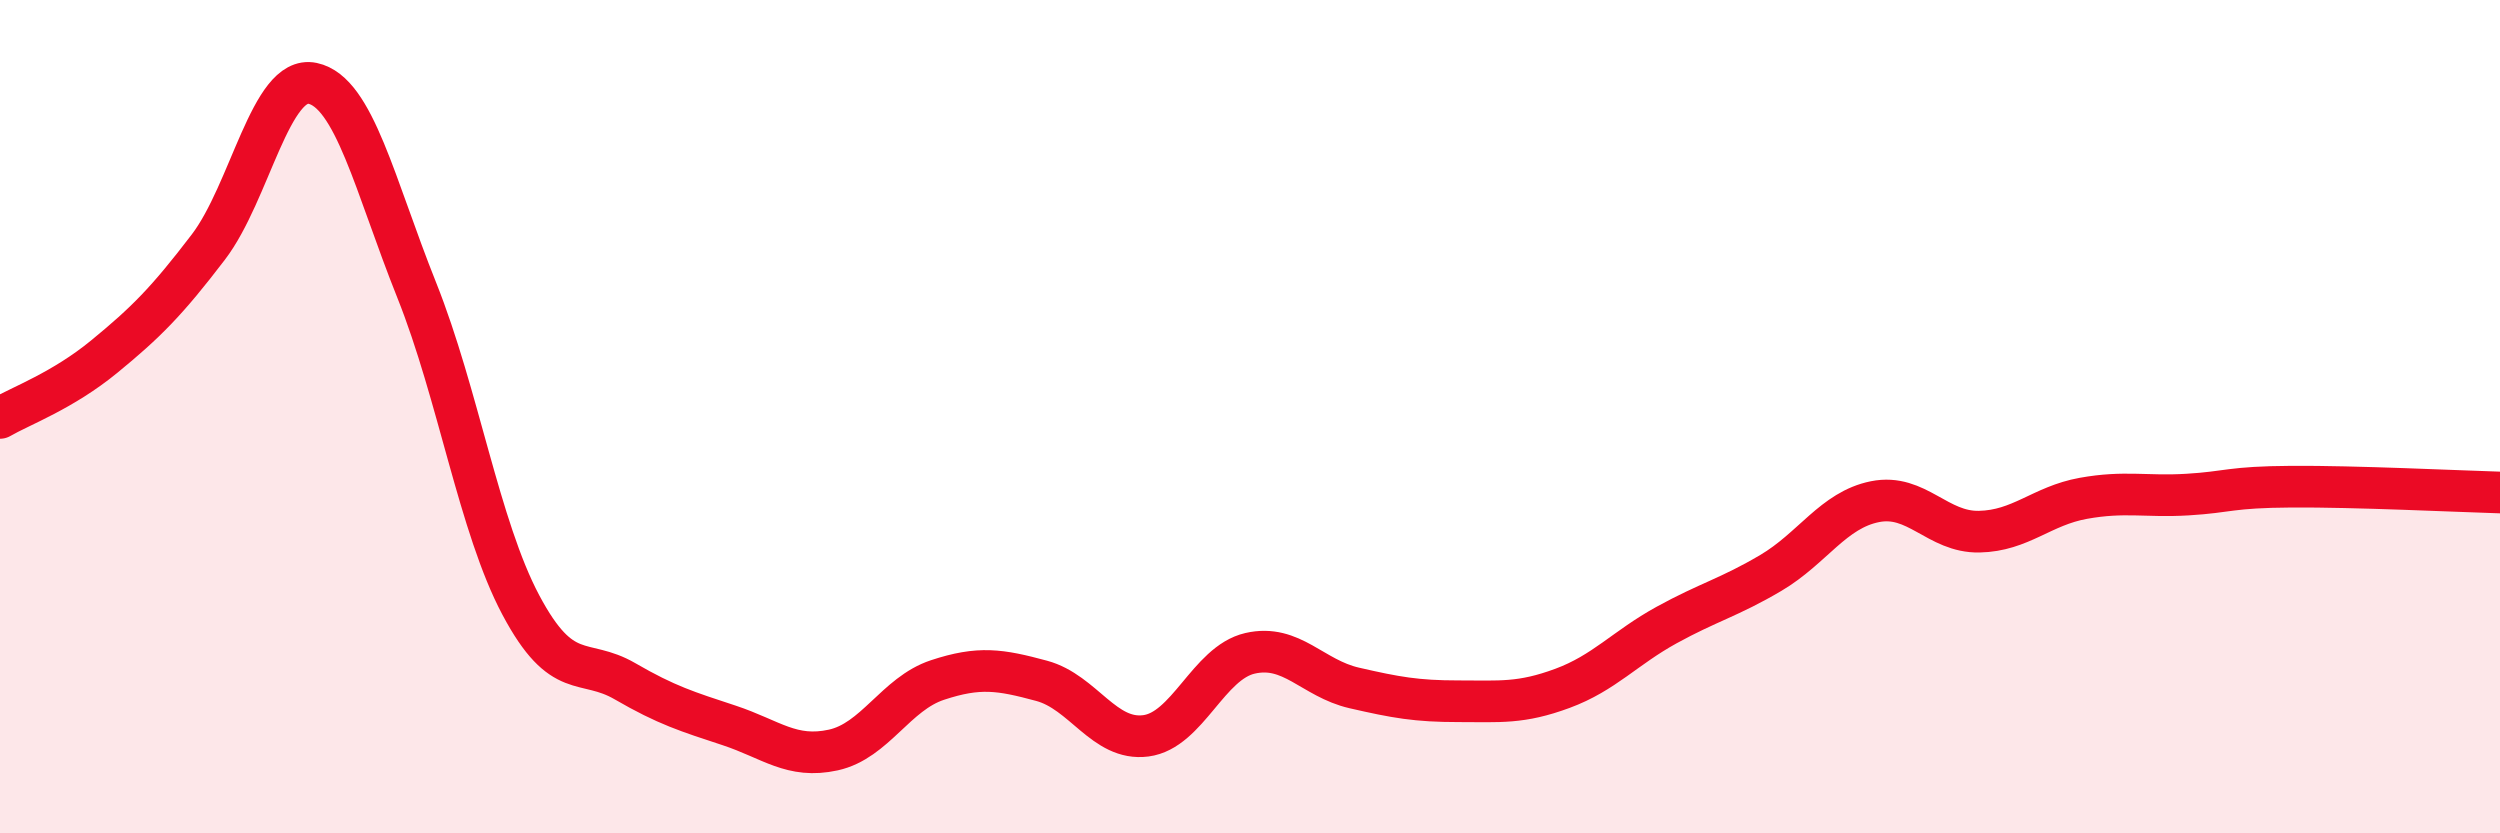
    <svg width="60" height="20" viewBox="0 0 60 20" xmlns="http://www.w3.org/2000/svg">
      <path
        d="M 0,10.03 C 0.5,9.74 1.5,9.38 2.5,8.56 C 3.5,7.74 4,7.24 5,5.93 C 6,4.62 6.5,1.79 7.5,2 C 8.5,2.21 9,4.46 10,6.96 C 11,9.46 11.5,12.64 12.5,14.52 C 13.5,16.4 14,15.77 15,16.35 C 16,16.93 16.5,17.08 17.5,17.41 C 18.5,17.74 19,18.22 20,18 C 21,17.78 21.5,16.65 22.5,16.32 C 23.5,15.99 24,16.07 25,16.34 C 26,16.61 26.5,17.79 27.5,17.66 C 28.5,17.53 29,15.91 30,15.68 C 31,15.45 31.5,16.28 32.5,16.51 C 33.5,16.74 34,16.83 35,16.83 C 36,16.83 36.5,16.89 37.5,16.52 C 38.5,16.15 39,15.55 40,15 C 41,14.45 41.5,14.34 42.5,13.75 C 43.5,13.16 44,12.24 45,12.04 C 46,11.84 46.5,12.78 47.5,12.76 C 48.5,12.74 49,12.14 50,11.96 C 51,11.78 51.5,11.93 52.5,11.87 C 53.5,11.81 53.5,11.69 55,11.68 C 56.5,11.67 59,11.79 60,11.82L60 20L0 20Z"
        fill="#EB0A25"
        opacity="0.1"
        stroke-linecap="round"
        stroke-linejoin="round"
      />
      <path
        d="M 0,10.03 C 0.5,9.74 1.5,9.38 2.5,8.56 C 3.5,7.74 4,7.24 5,5.93 C 6,4.62 6.5,1.79 7.5,2 C 8.5,2.21 9,4.46 10,6.96 C 11,9.46 11.5,12.64 12.5,14.52 C 13.5,16.4 14,15.77 15,16.35 C 16,16.93 16.5,17.08 17.5,17.41 C 18.5,17.74 19,18.22 20,18 C 21,17.78 21.5,16.65 22.5,16.32 C 23.5,15.99 24,16.07 25,16.34 C 26,16.61 26.5,17.79 27.5,17.66 C 28.5,17.53 29,15.91 30,15.68 C 31,15.45 31.5,16.28 32.5,16.51 C 33.5,16.74 34,16.83 35,16.83 C 36,16.83 36.5,16.89 37.5,16.52 C 38.5,16.15 39,15.55 40,15 C 41,14.45 41.5,14.34 42.5,13.75 C 43.5,13.16 44,12.24 45,12.04 C 46,11.84 46.5,12.78 47.5,12.76 C 48.5,12.74 49,12.14 50,11.96 C 51,11.78 51.5,11.93 52.5,11.87 C 53.5,11.81 53.5,11.69 55,11.68 C 56.5,11.67 59,11.79 60,11.82"
        stroke="#EB0A25"
        stroke-width="1"
        fill="none"
        stroke-linecap="round"
        stroke-linejoin="round"
      />
    </svg>
  